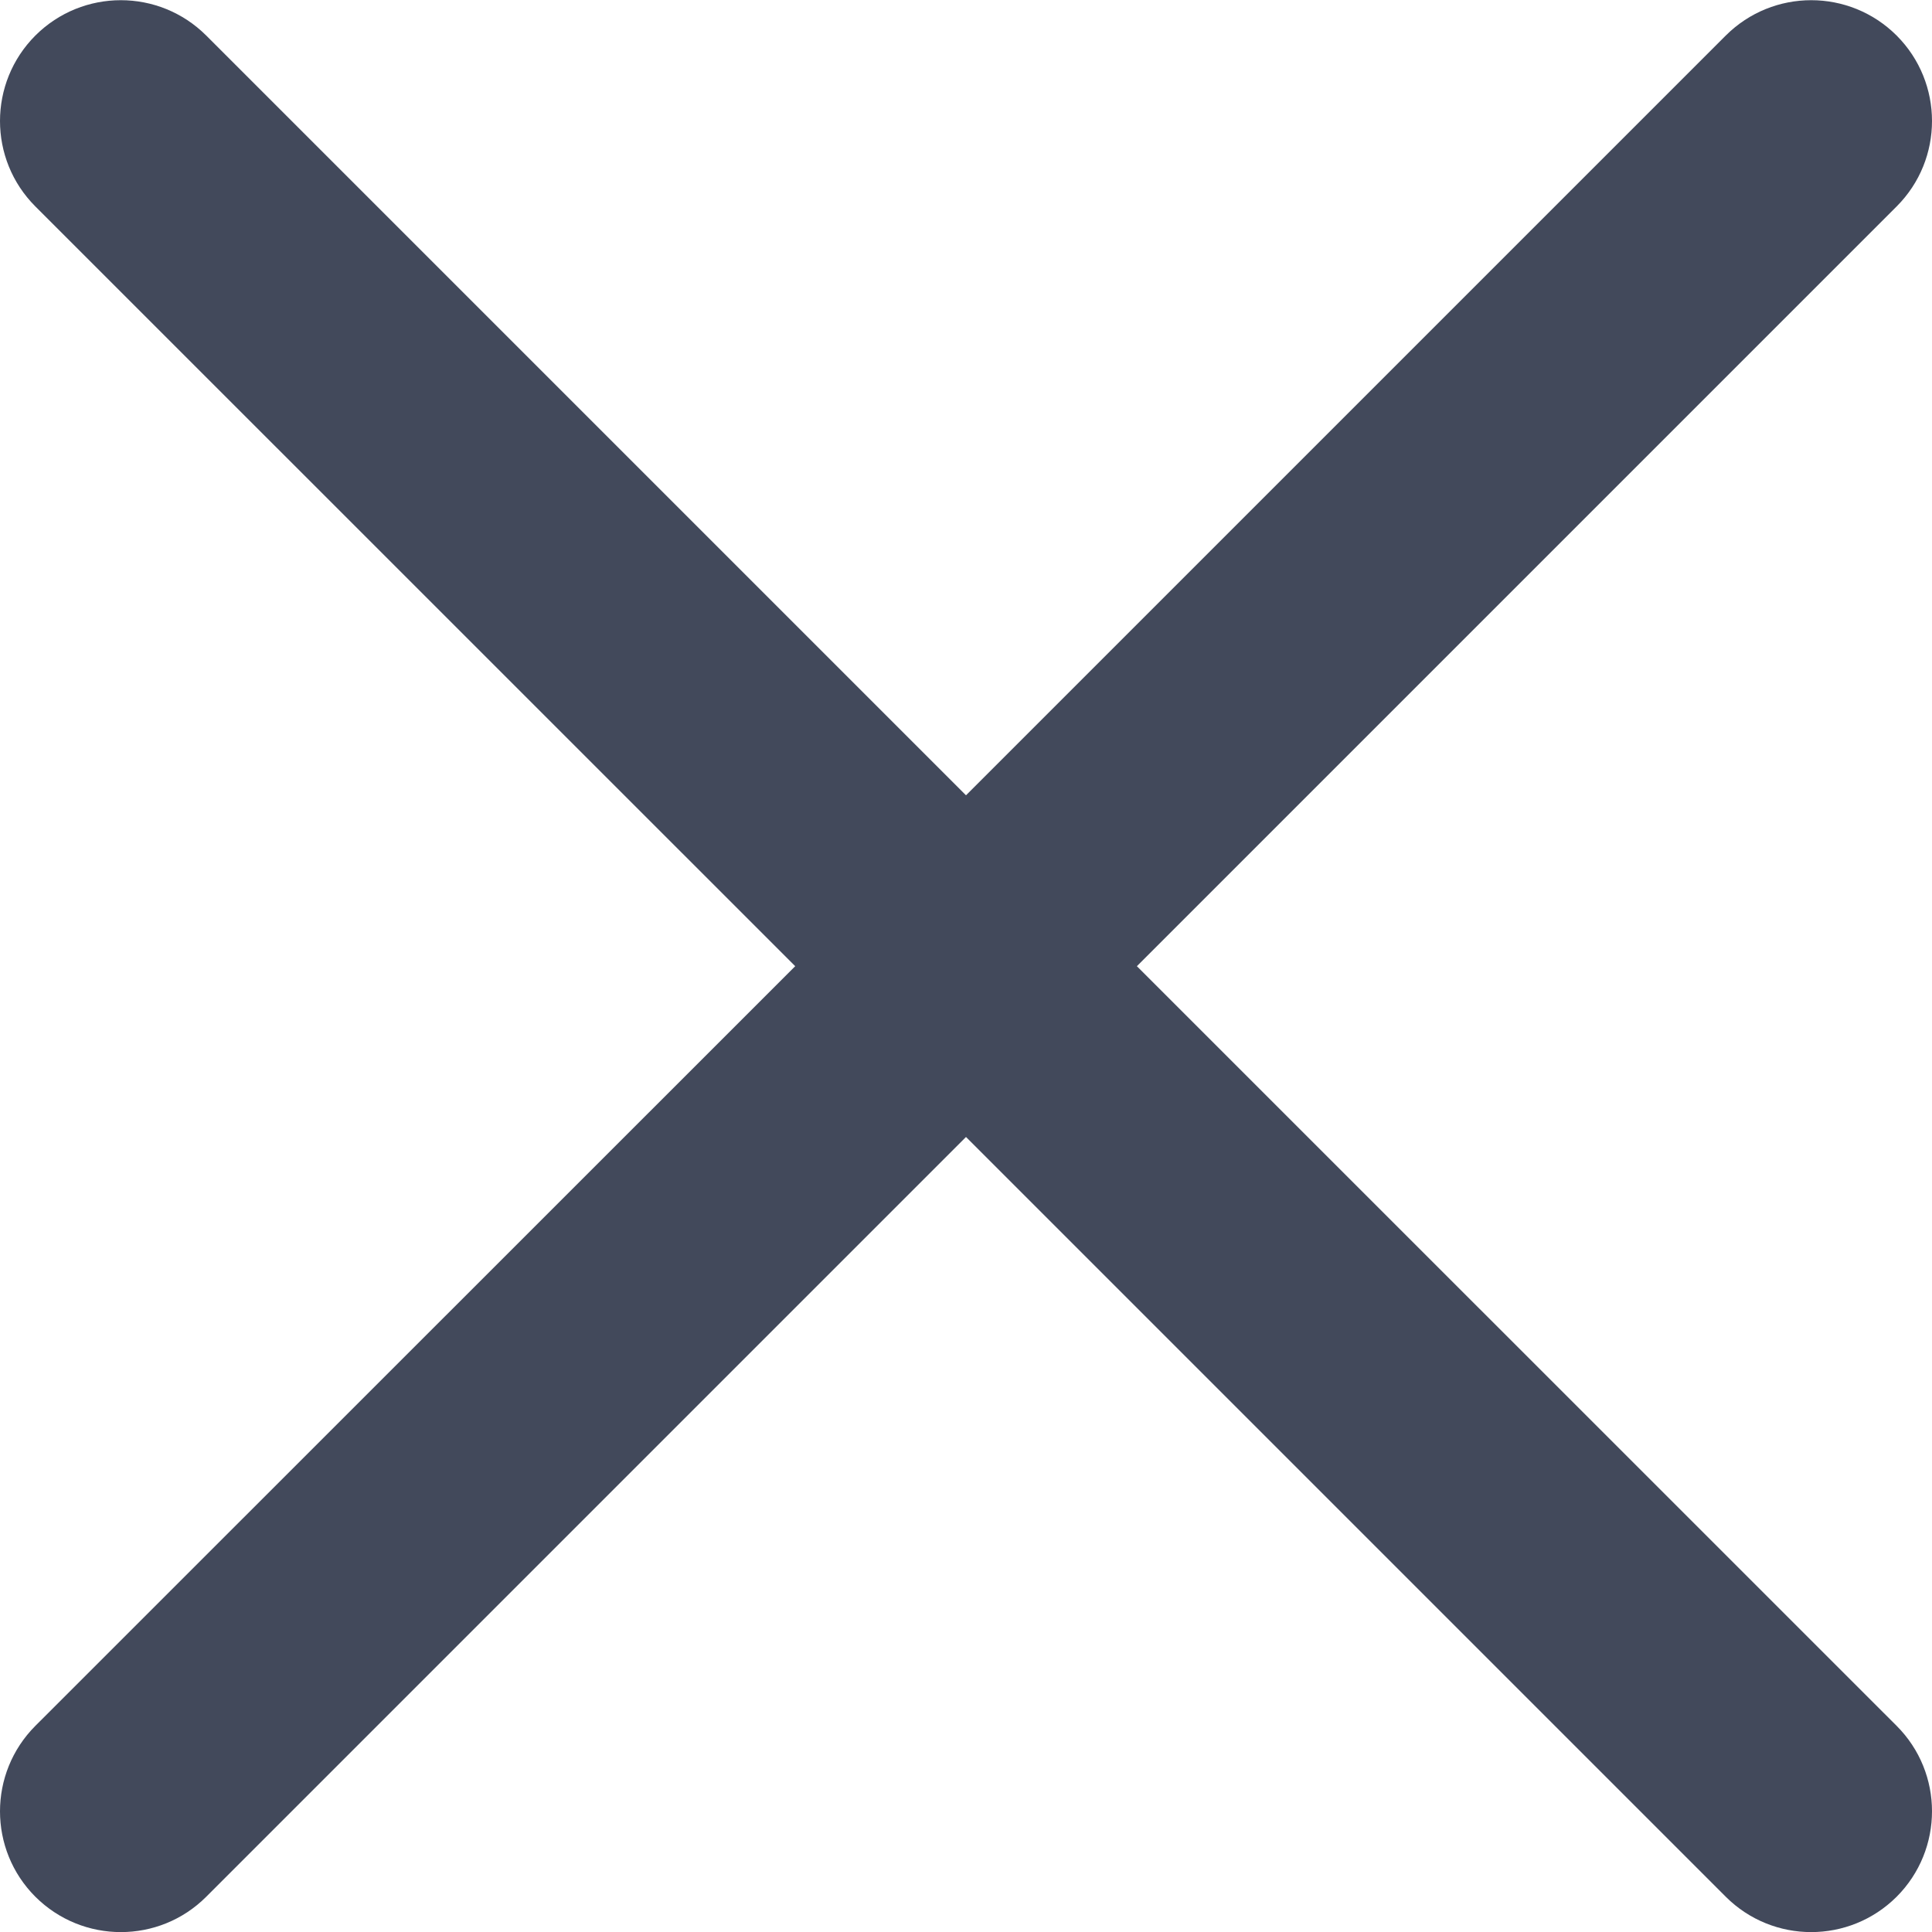 <svg width="20" height="20" viewBox="0 0 20 20" fill="none" xmlns="http://www.w3.org/2000/svg">
<g clip-path="url(#clip0_998_3971)">
<path d="M11.769 10.002L19.634 2.137C20.122 1.649 20.122 0.857 19.634 0.368C19.145 -0.12 18.354 -0.12 17.865 0.368L10 8.233L2.135 0.368C1.646 -0.12 0.855 -0.12 0.366 0.368C-0.122 0.857 -0.122 1.649 0.366 2.137L8.232 10.002L0.366 17.866C-0.122 18.355 -0.122 19.147 0.366 19.635C0.611 19.879 0.931 20.001 1.251 20.001C1.571 20.001 1.891 19.879 2.135 19.635L10 11.77L17.865 19.635C18.109 19.879 18.43 20.001 18.749 20.001C19.069 20.001 19.389 19.879 19.634 19.635C20.122 19.146 20.122 18.354 19.634 17.866L11.769 10.002Z" fill="#42495B"/>
</g>
<defs>
<clipPath id="clip0_998_3971">
<rect width="20" height="20" fill="white"/>
</clipPath>
</defs>
</svg>
